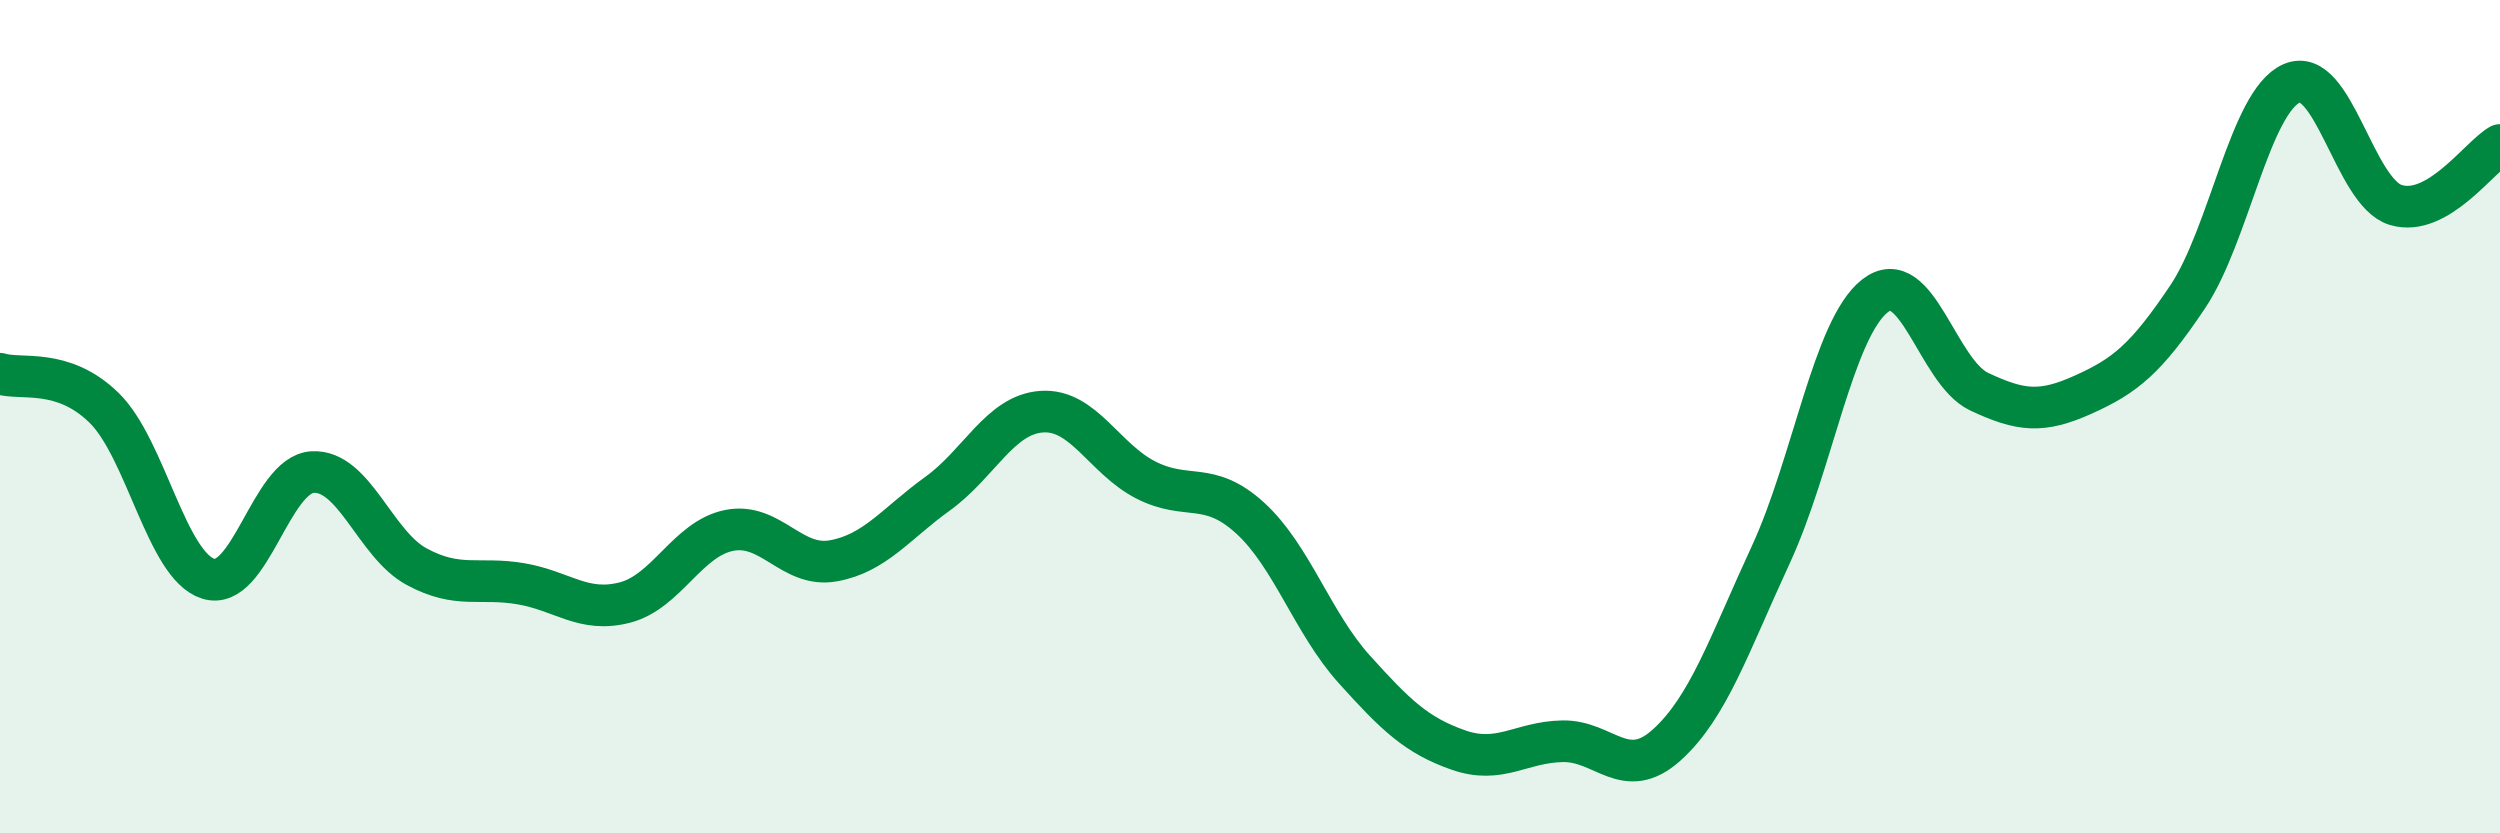 
    <svg width="60" height="20" viewBox="0 0 60 20" xmlns="http://www.w3.org/2000/svg">
      <path
        d="M 0,8.97 C 0.5,9.13 1.5,8.81 2.5,9.79 C 3.5,10.77 4,13.58 5,13.89 C 6,14.2 6.5,11.39 7.5,11.33 C 8.5,11.27 9,13.06 10,13.6 C 11,14.14 11.5,13.84 12.5,14.01 C 13.5,14.18 14,14.72 15,14.46 C 16,14.2 16.5,12.93 17.5,12.73 C 18.5,12.53 19,13.64 20,13.46 C 21,13.28 21.5,12.57 22.5,11.85 C 23.5,11.13 24,9.95 25,9.88 C 26,9.81 26.5,11.01 27.5,11.52 C 28.5,12.03 29,11.52 30,12.43 C 31,13.34 31.5,14.95 32.5,16.06 C 33.5,17.17 34,17.65 35,18 C 36,18.35 36.5,17.81 37.5,17.79 C 38.5,17.77 39,18.78 40,17.88 C 41,16.98 41.5,15.47 42.5,13.31 C 43.5,11.15 44,7.88 45,7.1 C 46,6.32 46.5,8.93 47.5,9.4 C 48.5,9.87 49,9.92 50,9.47 C 51,9.02 51.5,8.62 52.5,7.13 C 53.5,5.64 54,2.44 55,2 C 56,1.56 56.5,4.62 57.5,4.92 C 58.5,5.22 59.5,3.77 60,3.48L60 20L0 20Z"
        fill="#008740"
        opacity="0.1"
        stroke-linecap="round"
        stroke-linejoin="round"
      />
      <path
        d="M 0,8.97 C 0.5,9.13 1.5,8.81 2.5,9.79 C 3.5,10.77 4,13.58 5,13.89 C 6,14.2 6.5,11.39 7.5,11.33 C 8.5,11.27 9,13.06 10,13.6 C 11,14.14 11.5,13.84 12.5,14.01 C 13.5,14.18 14,14.72 15,14.46 C 16,14.2 16.5,12.93 17.5,12.73 C 18.5,12.53 19,13.64 20,13.46 C 21,13.28 21.5,12.57 22.5,11.85 C 23.5,11.13 24,9.95 25,9.88 C 26,9.81 26.5,11.01 27.5,11.52 C 28.5,12.03 29,11.52 30,12.43 C 31,13.34 31.5,14.95 32.5,16.06 C 33.5,17.17 34,17.65 35,18 C 36,18.35 36.5,17.81 37.5,17.79 C 38.5,17.77 39,18.78 40,17.88 C 41,16.98 41.5,15.47 42.5,13.31 C 43.5,11.15 44,7.88 45,7.1 C 46,6.32 46.5,8.93 47.5,9.4 C 48.5,9.87 49,9.92 50,9.47 C 51,9.02 51.5,8.62 52.5,7.13 C 53.5,5.64 54,2.44 55,2 C 56,1.56 56.5,4.62 57.5,4.92 C 58.5,5.22 59.5,3.77 60,3.48"
        stroke="#008740"
        stroke-width="1"
        fill="none"
        stroke-linecap="round"
        stroke-linejoin="round"
      />
    </svg>
  